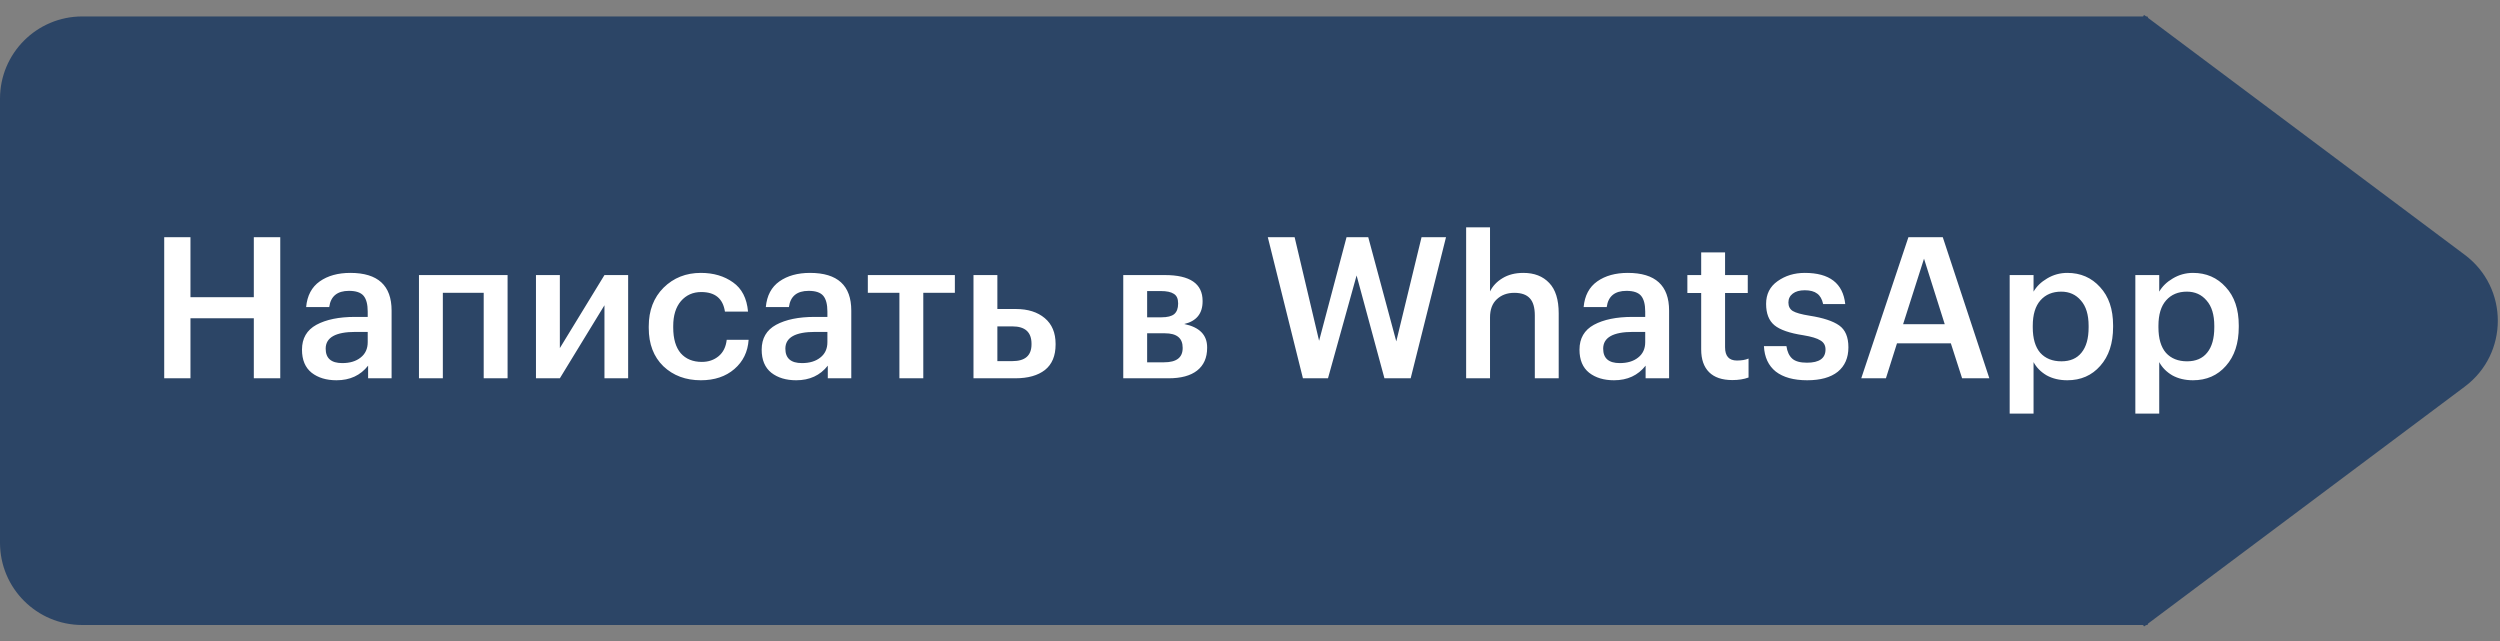 <?xml version="1.0" encoding="UTF-8"?> <svg xmlns="http://www.w3.org/2000/svg" width="152" height="39" viewBox="0 0 152 39" fill="none"><rect x="0" y="0" width="152" height="39" fill="#808080" stroke="none"/> <path fill-rule="evenodd" clip-rule="evenodd" d="M130.593 37.946C130.593 37.929 130.601 37.914 130.615 37.904L149.862 23.504C152.535 21.504 152.535 17.496 149.862 15.496L130.615 1.097C130.601 1.086 130.593 1.071 130.593 1.054V1.054C130.593 1.024 130.569 1 130.54 1H130.513C130.495 1 130.478 0.994 130.464 0.984L130.39 0.928C130.363 0.909 130.326 0.927 130.326 0.96V0.96C130.326 0.982 130.308 1 130.286 1H5C2.239 1 0 3.239 0 6V33C0 35.761 2.239 38 5 38H130.286C130.308 38 130.326 38.018 130.326 38.04V38.04C130.326 38.073 130.363 38.092 130.39 38.072L130.464 38.016C130.478 38.006 130.495 38 130.513 38H130.54C130.569 38 130.593 37.976 130.593 37.946V37.946Z" fill="#2C4566"></path> <path d="M9.984 14.42H11.58V18.068H15.432V14.42H17.04V23H15.432V19.352H11.58V23H9.984V14.42ZM20.461 23.12C19.845 23.12 19.341 22.968 18.949 22.664C18.557 22.352 18.361 21.884 18.361 21.26C18.361 20.572 18.653 20.068 19.237 19.748C19.829 19.428 20.609 19.268 21.577 19.268H22.357V18.944C22.357 18.504 22.273 18.184 22.105 17.984C21.937 17.784 21.641 17.684 21.217 17.684C20.505 17.684 20.105 18.012 20.017 18.668H18.613C18.677 17.972 18.953 17.452 19.441 17.108C19.929 16.764 20.549 16.592 21.301 16.592C22.973 16.592 23.809 17.356 23.809 18.884V23H22.381V22.232C21.917 22.824 21.277 23.12 20.461 23.12ZM20.809 22.076C21.273 22.076 21.645 21.964 21.925 21.74C22.213 21.516 22.357 21.204 22.357 20.804V20.18H21.613C20.405 20.18 19.801 20.52 19.801 21.2C19.801 21.784 20.137 22.076 20.809 22.076ZM29.409 17.804H26.925V23H25.473V16.724H30.861V23H29.409V17.804ZM32.587 23V16.724H34.039V21.164L36.751 16.724H38.191V23H36.751V18.56L34.039 23H32.587ZM42.612 23.12C41.692 23.12 40.932 22.836 40.332 22.268C39.74 21.692 39.444 20.916 39.444 19.94V19.844C39.444 18.876 39.744 18.092 40.344 17.492C40.952 16.892 41.708 16.592 42.612 16.592C43.38 16.592 44.032 16.784 44.568 17.168C45.104 17.544 45.408 18.136 45.48 18.944H44.076C43.956 18.152 43.476 17.756 42.636 17.756C42.132 17.756 41.72 17.94 41.4 18.308C41.088 18.676 40.932 19.18 40.932 19.82V19.916C40.932 20.596 41.084 21.116 41.388 21.476C41.7 21.828 42.128 22.004 42.672 22.004C43.072 22.004 43.412 21.888 43.692 21.656C43.972 21.424 44.136 21.092 44.184 20.66H45.516C45.468 21.388 45.18 21.98 44.652 22.436C44.124 22.892 43.444 23.12 42.612 23.12ZM48.41 23.12C47.794 23.12 47.29 22.968 46.898 22.664C46.506 22.352 46.31 21.884 46.31 21.26C46.31 20.572 46.602 20.068 47.186 19.748C47.778 19.428 48.558 19.268 49.526 19.268H50.306V18.944C50.306 18.504 50.222 18.184 50.054 17.984C49.886 17.784 49.59 17.684 49.166 17.684C48.454 17.684 48.054 18.012 47.966 18.668H46.562C46.626 17.972 46.902 17.452 47.39 17.108C47.878 16.764 48.498 16.592 49.25 16.592C50.922 16.592 51.758 17.356 51.758 18.884V23H50.33V22.232C49.866 22.824 49.226 23.12 48.41 23.12ZM48.758 22.076C49.222 22.076 49.594 21.964 49.874 21.74C50.162 21.516 50.306 21.204 50.306 20.804V20.18H49.562C48.354 20.18 47.75 20.52 47.75 21.2C47.75 21.784 48.086 22.076 48.758 22.076ZM58.056 17.804H56.136V23H54.684V17.804H52.764V16.724H58.056V17.804ZM59.188 16.724H60.64V18.788H61.768C62.496 18.788 63.08 18.972 63.52 19.34C63.96 19.708 64.18 20.232 64.18 20.912V20.948C64.18 21.636 63.964 22.152 63.532 22.496C63.1 22.832 62.5 23 61.732 23H59.188V16.724ZM61.552 21.956C62.328 21.956 62.716 21.616 62.716 20.936V20.9C62.716 20.196 62.328 19.844 61.552 19.844H60.64V21.956H61.552ZM68.294 16.724H70.826C72.354 16.724 73.118 17.248 73.118 18.296V18.32C73.118 19.064 72.746 19.524 72.002 19.7C72.93 19.892 73.394 20.364 73.394 21.116V21.152C73.394 21.752 73.19 22.212 72.782 22.532C72.382 22.844 71.806 23 71.054 23H68.294V16.724ZM69.746 17.696V19.292H70.622C70.974 19.292 71.23 19.228 71.39 19.1C71.55 18.964 71.63 18.752 71.63 18.464V18.44C71.63 18.16 71.542 17.968 71.366 17.864C71.198 17.752 70.934 17.696 70.574 17.696H69.746ZM69.746 20.264V22.028H70.778C71.53 22.028 71.906 21.74 71.906 21.164V21.14C71.906 20.556 71.546 20.264 70.826 20.264H69.746ZM77.082 14.42H78.713L80.201 20.72L81.87 14.42H83.189L84.894 20.756L86.43 14.42H87.918L85.769 23H84.174L82.481 16.748L80.742 23H79.218L77.082 14.42ZM89.141 13.82H90.593V17.72C90.753 17.392 91.005 17.124 91.349 16.916C91.701 16.7 92.125 16.592 92.621 16.592C93.285 16.592 93.809 16.796 94.193 17.204C94.577 17.604 94.769 18.22 94.769 19.052V23H93.317V19.184C93.317 18.704 93.217 18.356 93.017 18.14C92.817 17.916 92.501 17.804 92.069 17.804C91.637 17.804 91.281 17.936 91.001 18.2C90.729 18.456 90.593 18.824 90.593 19.304V23H89.141V13.82ZM98.133 23.12C97.517 23.12 97.013 22.968 96.621 22.664C96.229 22.352 96.033 21.884 96.033 21.26C96.033 20.572 96.325 20.068 96.909 19.748C97.501 19.428 98.281 19.268 99.249 19.268H100.029V18.944C100.029 18.504 99.945 18.184 99.777 17.984C99.609 17.784 99.313 17.684 98.889 17.684C98.177 17.684 97.777 18.012 97.689 18.668H96.285C96.349 17.972 96.625 17.452 97.113 17.108C97.601 16.764 98.221 16.592 98.973 16.592C100.645 16.592 101.481 17.356 101.481 18.884V23H100.053V22.232C99.589 22.824 98.949 23.12 98.133 23.12ZM98.481 22.076C98.945 22.076 99.317 21.964 99.597 21.74C99.885 21.516 100.029 21.204 100.029 20.804V20.18H99.285C98.077 20.18 97.473 20.52 97.473 21.2C97.473 21.784 97.809 22.076 98.481 22.076ZM105.328 23.108C104.704 23.108 104.232 22.948 103.912 22.628C103.592 22.308 103.432 21.848 103.432 21.248V17.816H102.592V16.724H103.432V15.344H104.884V16.724H106.264V17.816H104.884V21.116C104.884 21.652 105.124 21.92 105.604 21.92C105.892 21.92 106.128 21.88 106.312 21.8V22.952C106.032 23.056 105.704 23.108 105.328 23.108ZM109.875 23.12C109.059 23.12 108.423 22.944 107.967 22.592C107.519 22.232 107.279 21.716 107.247 21.044H108.615C108.663 21.38 108.779 21.632 108.963 21.8C109.147 21.968 109.447 22.052 109.863 22.052C110.615 22.052 110.991 21.784 110.991 21.248C110.991 21 110.887 20.816 110.679 20.696C110.479 20.568 110.135 20.464 109.647 20.384C108.807 20.256 108.219 20.052 107.883 19.772C107.547 19.492 107.379 19.06 107.379 18.476C107.379 17.884 107.611 17.424 108.075 17.096C108.547 16.76 109.099 16.592 109.731 16.592C111.235 16.592 112.055 17.224 112.191 18.488H110.847C110.783 18.192 110.663 17.98 110.487 17.852C110.311 17.716 110.059 17.648 109.731 17.648C109.419 17.648 109.175 17.716 108.999 17.852C108.823 17.988 108.735 18.168 108.735 18.392C108.735 18.624 108.823 18.796 108.999 18.908C109.183 19.02 109.527 19.116 110.031 19.196C110.847 19.324 111.443 19.52 111.819 19.784C112.195 20.048 112.383 20.492 112.383 21.116C112.383 21.756 112.167 22.252 111.735 22.604C111.303 22.948 110.683 23.12 109.875 23.12ZM116.032 14.42H118.12L120.952 23H119.296L118.612 20.876H115.336L114.664 23H113.164L116.032 14.42ZM115.708 19.712H118.24L116.98 15.728L115.708 19.712ZM122.188 16.724H123.64V17.732C123.824 17.412 124.1 17.144 124.468 16.928C124.844 16.704 125.252 16.592 125.692 16.592C126.5 16.592 127.164 16.88 127.684 17.456C128.212 18.024 128.476 18.8 128.476 19.784V19.88C128.476 20.872 128.216 21.66 127.696 22.244C127.184 22.828 126.516 23.12 125.692 23.12C125.212 23.12 124.792 23.02 124.432 22.82C124.08 22.612 123.816 22.344 123.64 22.016V25.148H122.188V16.724ZM125.332 21.968C125.868 21.968 126.276 21.792 126.556 21.44C126.844 21.088 126.988 20.576 126.988 19.904V19.808C126.988 19.136 126.832 18.624 126.52 18.272C126.216 17.912 125.816 17.732 125.32 17.732C124.792 17.732 124.372 17.908 124.06 18.26C123.748 18.612 123.592 19.128 123.592 19.808V19.904C123.592 20.584 123.744 21.1 124.048 21.452C124.36 21.796 124.788 21.968 125.332 21.968ZM129.829 16.724H131.281V17.732C131.465 17.412 131.741 17.144 132.109 16.928C132.485 16.704 132.893 16.592 133.333 16.592C134.141 16.592 134.805 16.88 135.325 17.456C135.853 18.024 136.117 18.8 136.117 19.784V19.88C136.117 20.872 135.857 21.66 135.337 22.244C134.825 22.828 134.157 23.12 133.333 23.12C132.853 23.12 132.433 23.02 132.073 22.82C131.721 22.612 131.457 22.344 131.281 22.016V25.148H129.829V16.724ZM132.973 21.968C133.509 21.968 133.917 21.792 134.197 21.44C134.485 21.088 134.629 20.576 134.629 19.904V19.808C134.629 19.136 134.473 18.624 134.161 18.272C133.857 17.912 133.457 17.732 132.961 17.732C132.433 17.732 132.013 17.908 131.701 18.26C131.389 18.612 131.233 19.128 131.233 19.808V19.904C131.233 20.584 131.385 21.1 131.689 21.452C132.001 21.796 132.429 21.968 132.973 21.968Z" fill="white"></path> </svg> 